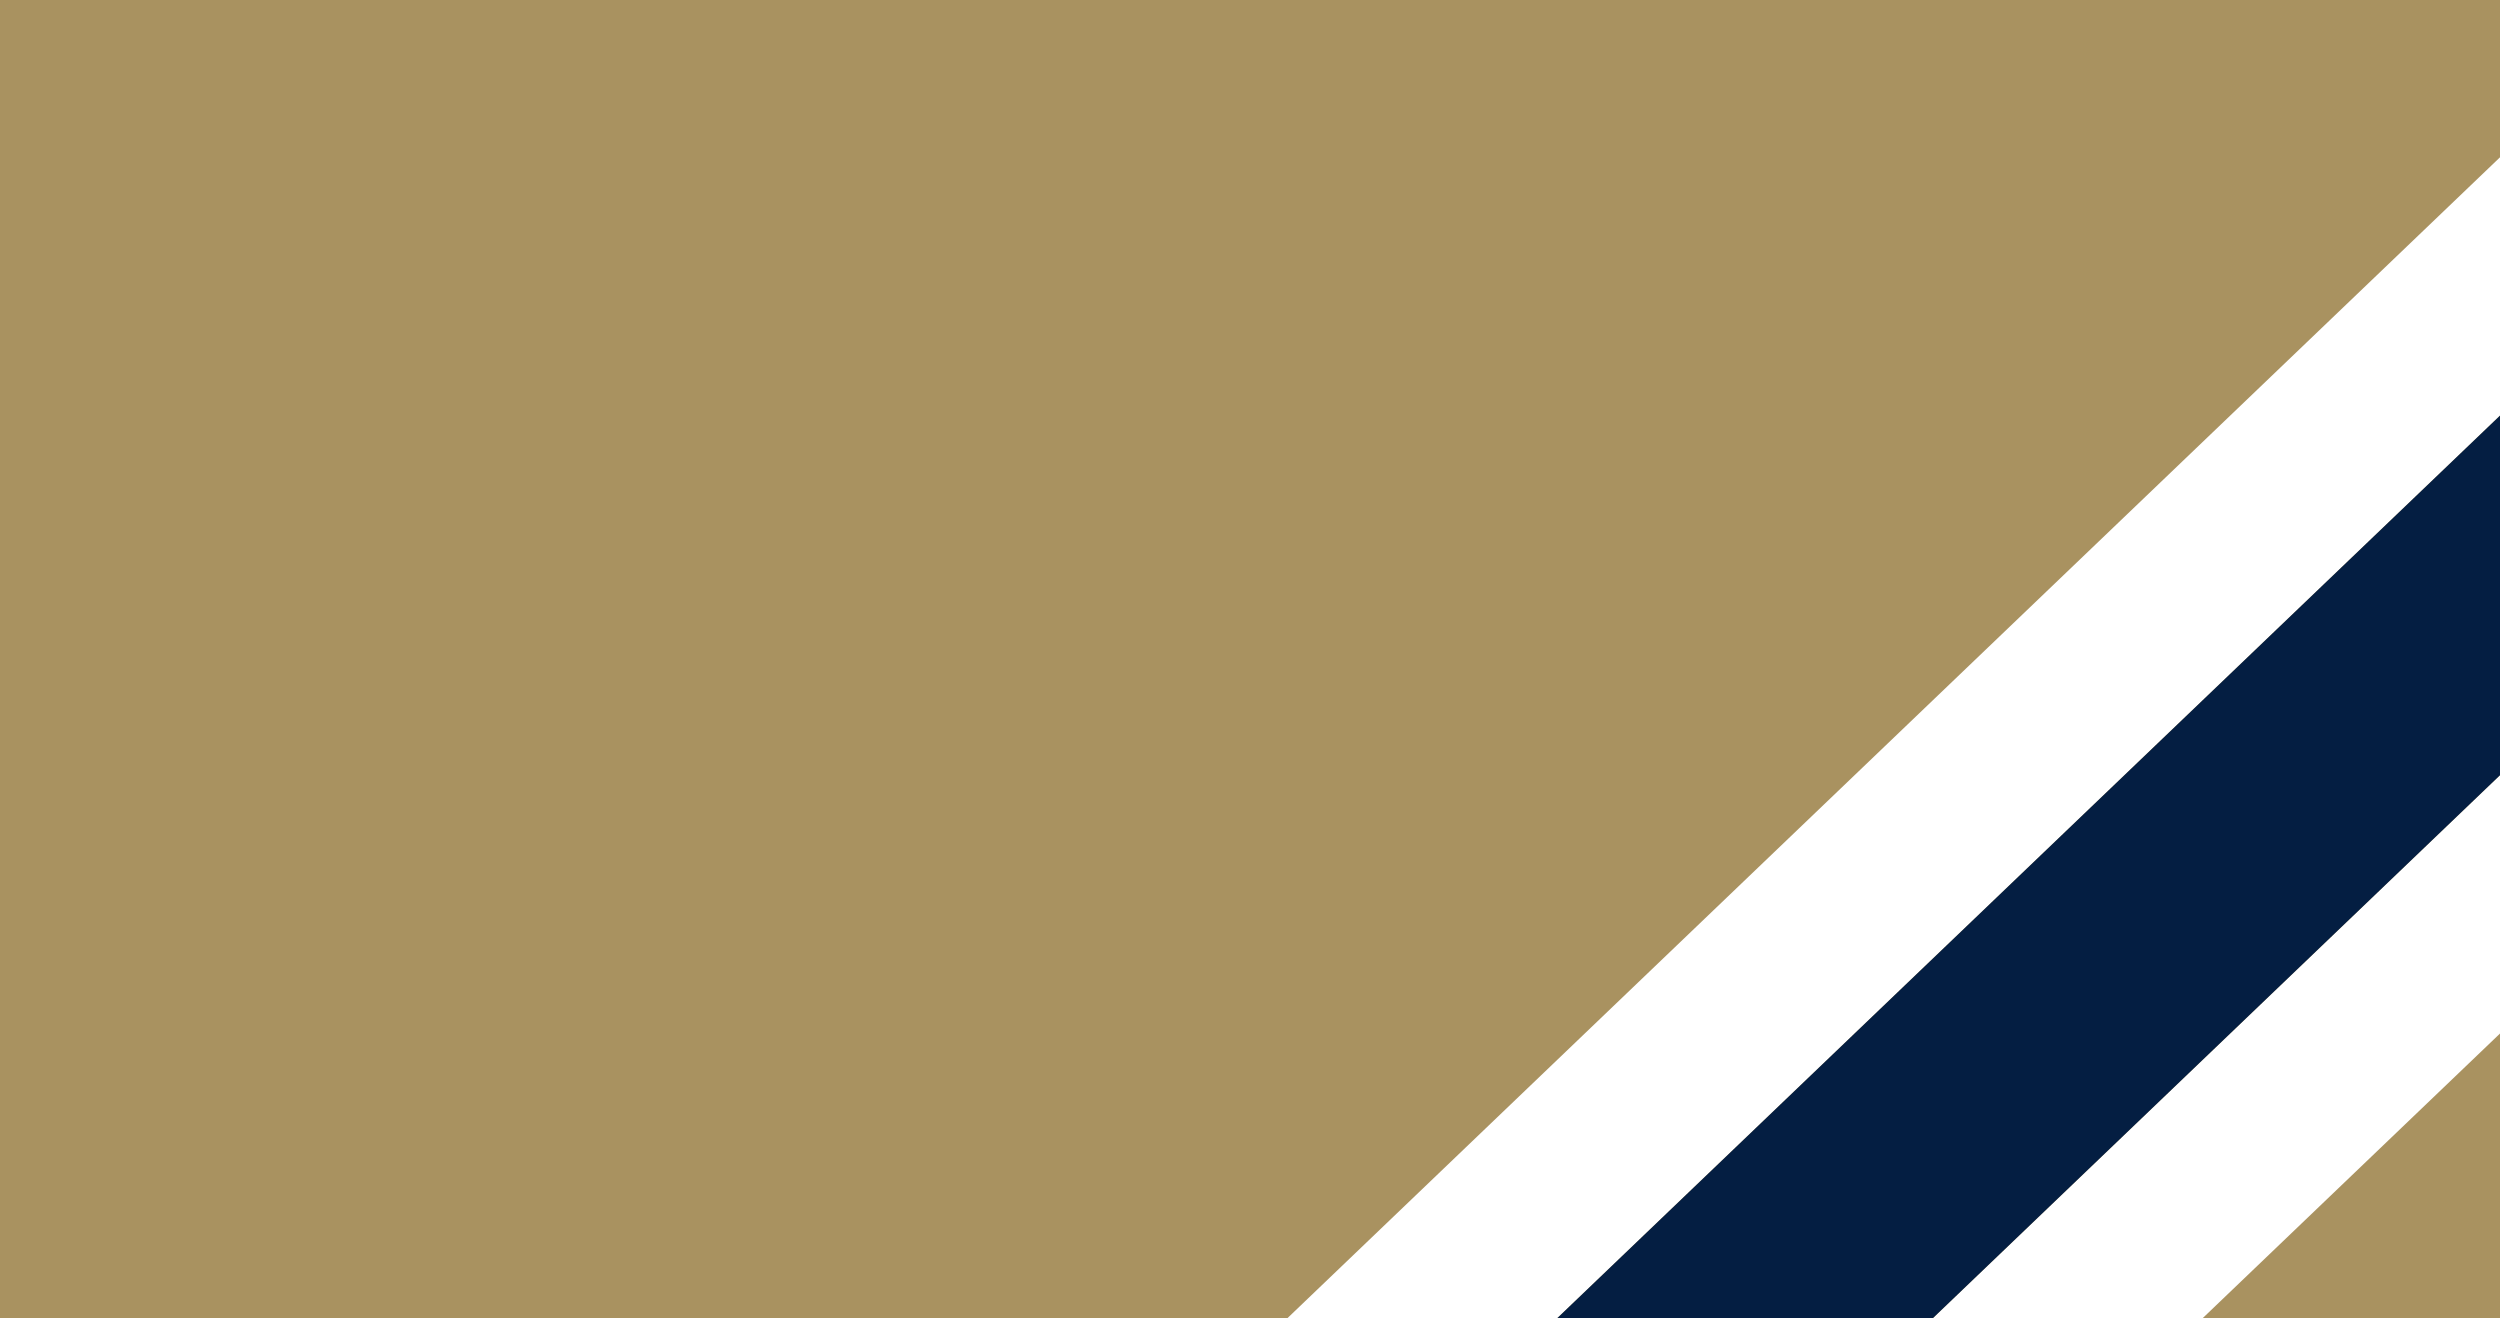 <?xml version="1.0" encoding="UTF-8" standalone="no"?>
<!-- Created with Inkscape (http://www.inkscape.org/) -->

<svg
   xmlns:dc="http://purl.org/dc/elements/1.1/"
   xmlns:cc="http://creativecommons.org/ns#"
   xmlns:rdf="http://www.w3.org/1999/02/22-rdf-syntax-ns#"
   xmlns:svg="http://www.w3.org/2000/svg"
   xmlns="http://www.w3.org/2000/svg"
   xmlns:sodipodi="http://sodipodi.sourceforge.net/DTD/sodipodi-0.dtd"
   xmlns:inkscape="http://www.inkscape.org/namespaces/inkscape"
   width="4096"
   height="2160"
   viewBox="0 0 4096 2160"
   id="svg2"
   version="1.1"
   inkscape:version="0.91 r13725"
   sodipodi:docname="slant_stripe.svg">
  <defs
     id="defs4" />
  <sodipodi:namedview
     id="base"
     pagecolor="#ffffff"
     bordercolor="#666666"
     borderopacity="1.0"
     inkscape:pageopacity="0.0"
     inkscape:pageshadow="2"
     inkscape:zoom="0.32526912"
     inkscape:cx="2213.4261"
     inkscape:cy="1099.3078"
     inkscape:document-units="px"
     inkscape:current-layer="layer1"
     showgrid="false"
     units="px"
     inkscape:showpageshadow="false"
     inkscape:window-width="1920"
     inkscape:window-height="1043"
     inkscape:window-x="2560"
     inkscape:window-y="0"
     inkscape:window-maximized="1" />
  <g
     inkscape:label="Layer 1"
     inkscape:groupmode="layer"
     id="layer1"
     transform="translate(0,1107.638)">
    <rect
       style="fill:#a99260;fill-opacity:1;stroke:none;stroke-opacity:0"
       id="rect4707-1"
       width="4096"
       height="2160"
       x="0"
       y="-1107.638" />
    <path
       inkscape:connector-curvature="0"
       style="fill:#ffffff;fill-opacity:1;stroke:none;stroke-opacity:0"
       d="m 4096,-849.921 -1987.025,1902.283 442.125,0 1544.9,-1479.014 0,-423.27 z m 0,1012.318 -929.611,889.965 442.125,0 487.486,-466.695 0,-423.269 z"
       id="rect4707-4" />
    <path
       style="fill:#041e42;fill-opacity:1;stroke:none;stroke-opacity:0"
       d="M 4096,680.986 2551.1,2160 3166.389,2160 4096,1270.035 Z"
       id="rect4182"
       inkscape:connector-curvature="0"
       sodipodi:nodetypes="ccccc"
       transform="translate(0,-1107.638)" />
  </g>
</svg>
